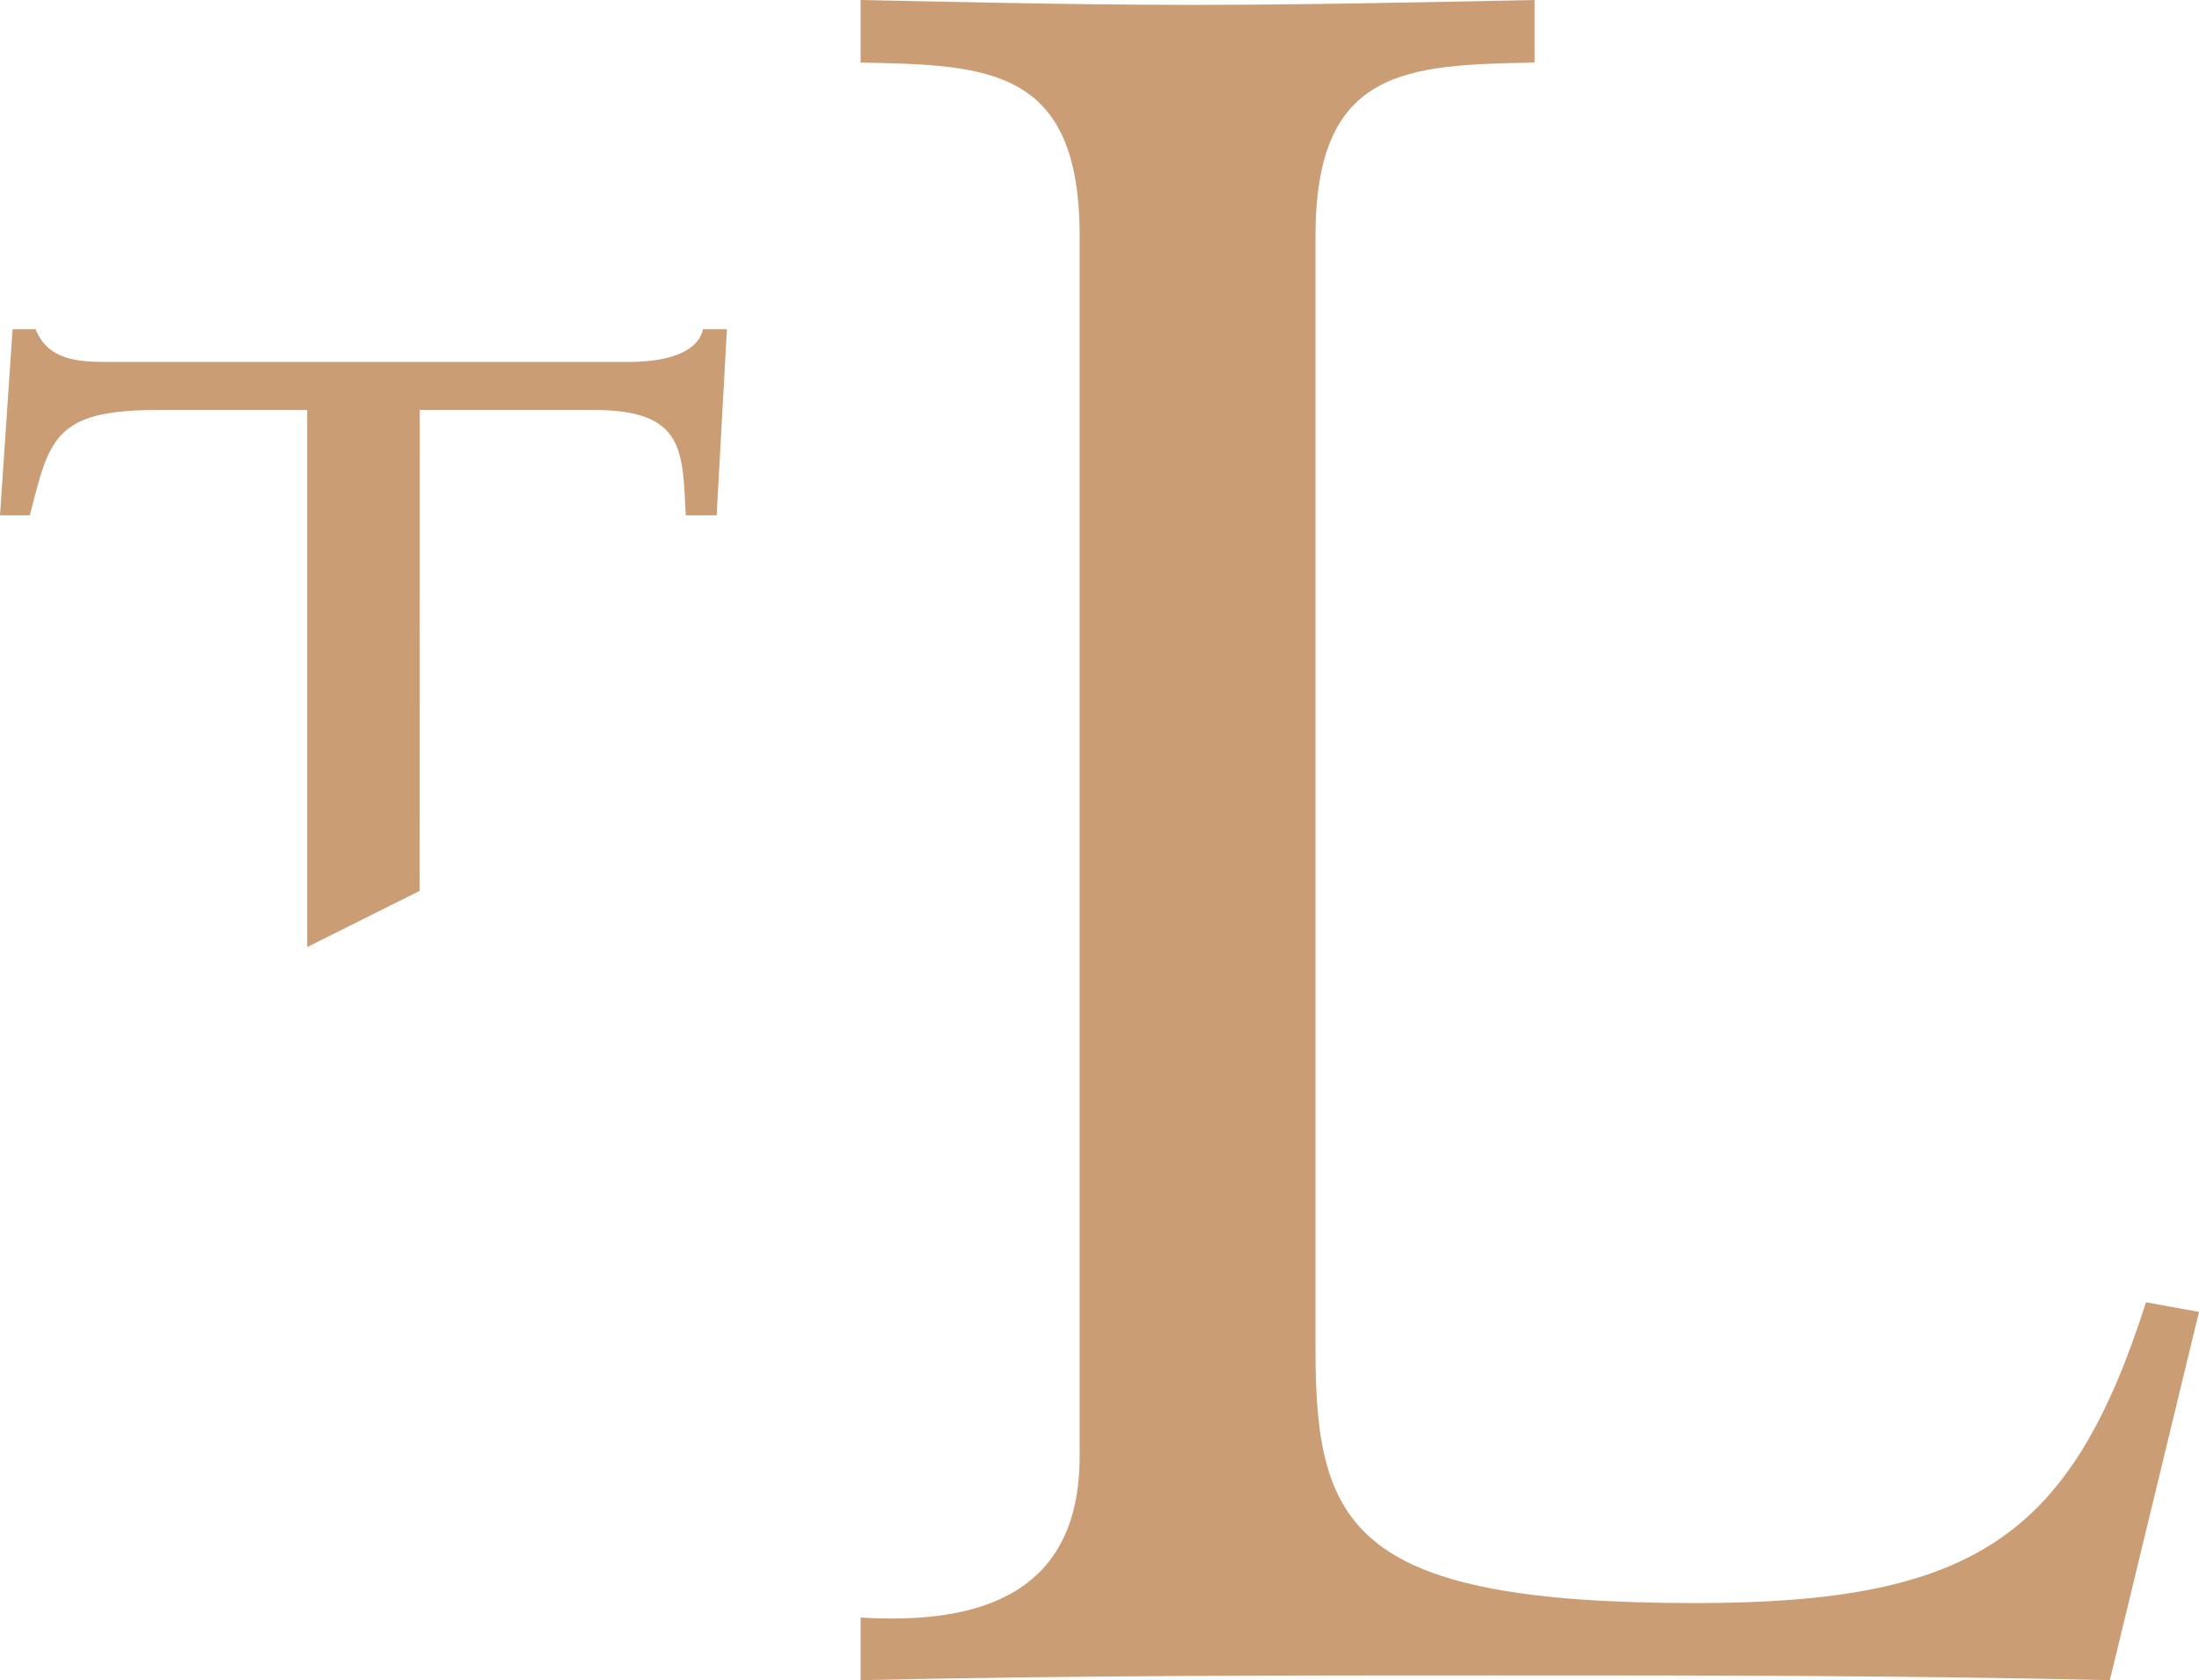 <svg xmlns="http://www.w3.org/2000/svg" viewBox="0 0 498 380.51"><defs><style>.cls-1{fill:#ca9d75;}</style></defs><g id="Livello_2" data-name="Livello 2"><g id="Livello_1-2" data-name="Livello 1"><path class="cls-1" d="M95.06,92.85h39.46c20.78,0,20,9.53,20.78,23.85h7l2.32-42.15H159.2c-1.06,5-7.54,7.42-16.89,7.42H24.42c-6.5,0-13.51-.27-16.37-7.42H2.85L0,116.7H6.76c4.41-17.23,5.44-23.85,28.81-23.85h34V214.49l25.45-12.72Z"/><path class="cls-1" d="M486,294.93c-16.91,52.87-38.71,68.12-101.94,68.12-77.42,0-86.14-16.89-86.14-57.23V53.43c0-38.16,20.72-38.71,49.62-39.26V0c-27.28.55-52.33,1.1-77.42,1.1-24.53,0-49.6-.55-75.22-1.1V14.17c28.89.55,49.6,1.1,49.6,39.26V329.81c0,31.08-22.35,38.17-49.6,36.52v14.18c48-1.08,95.94-1.08,144.45-1.08,46.34,0,92.13,0,138.46,1.08L498,297.11Z"/></g></g></svg>